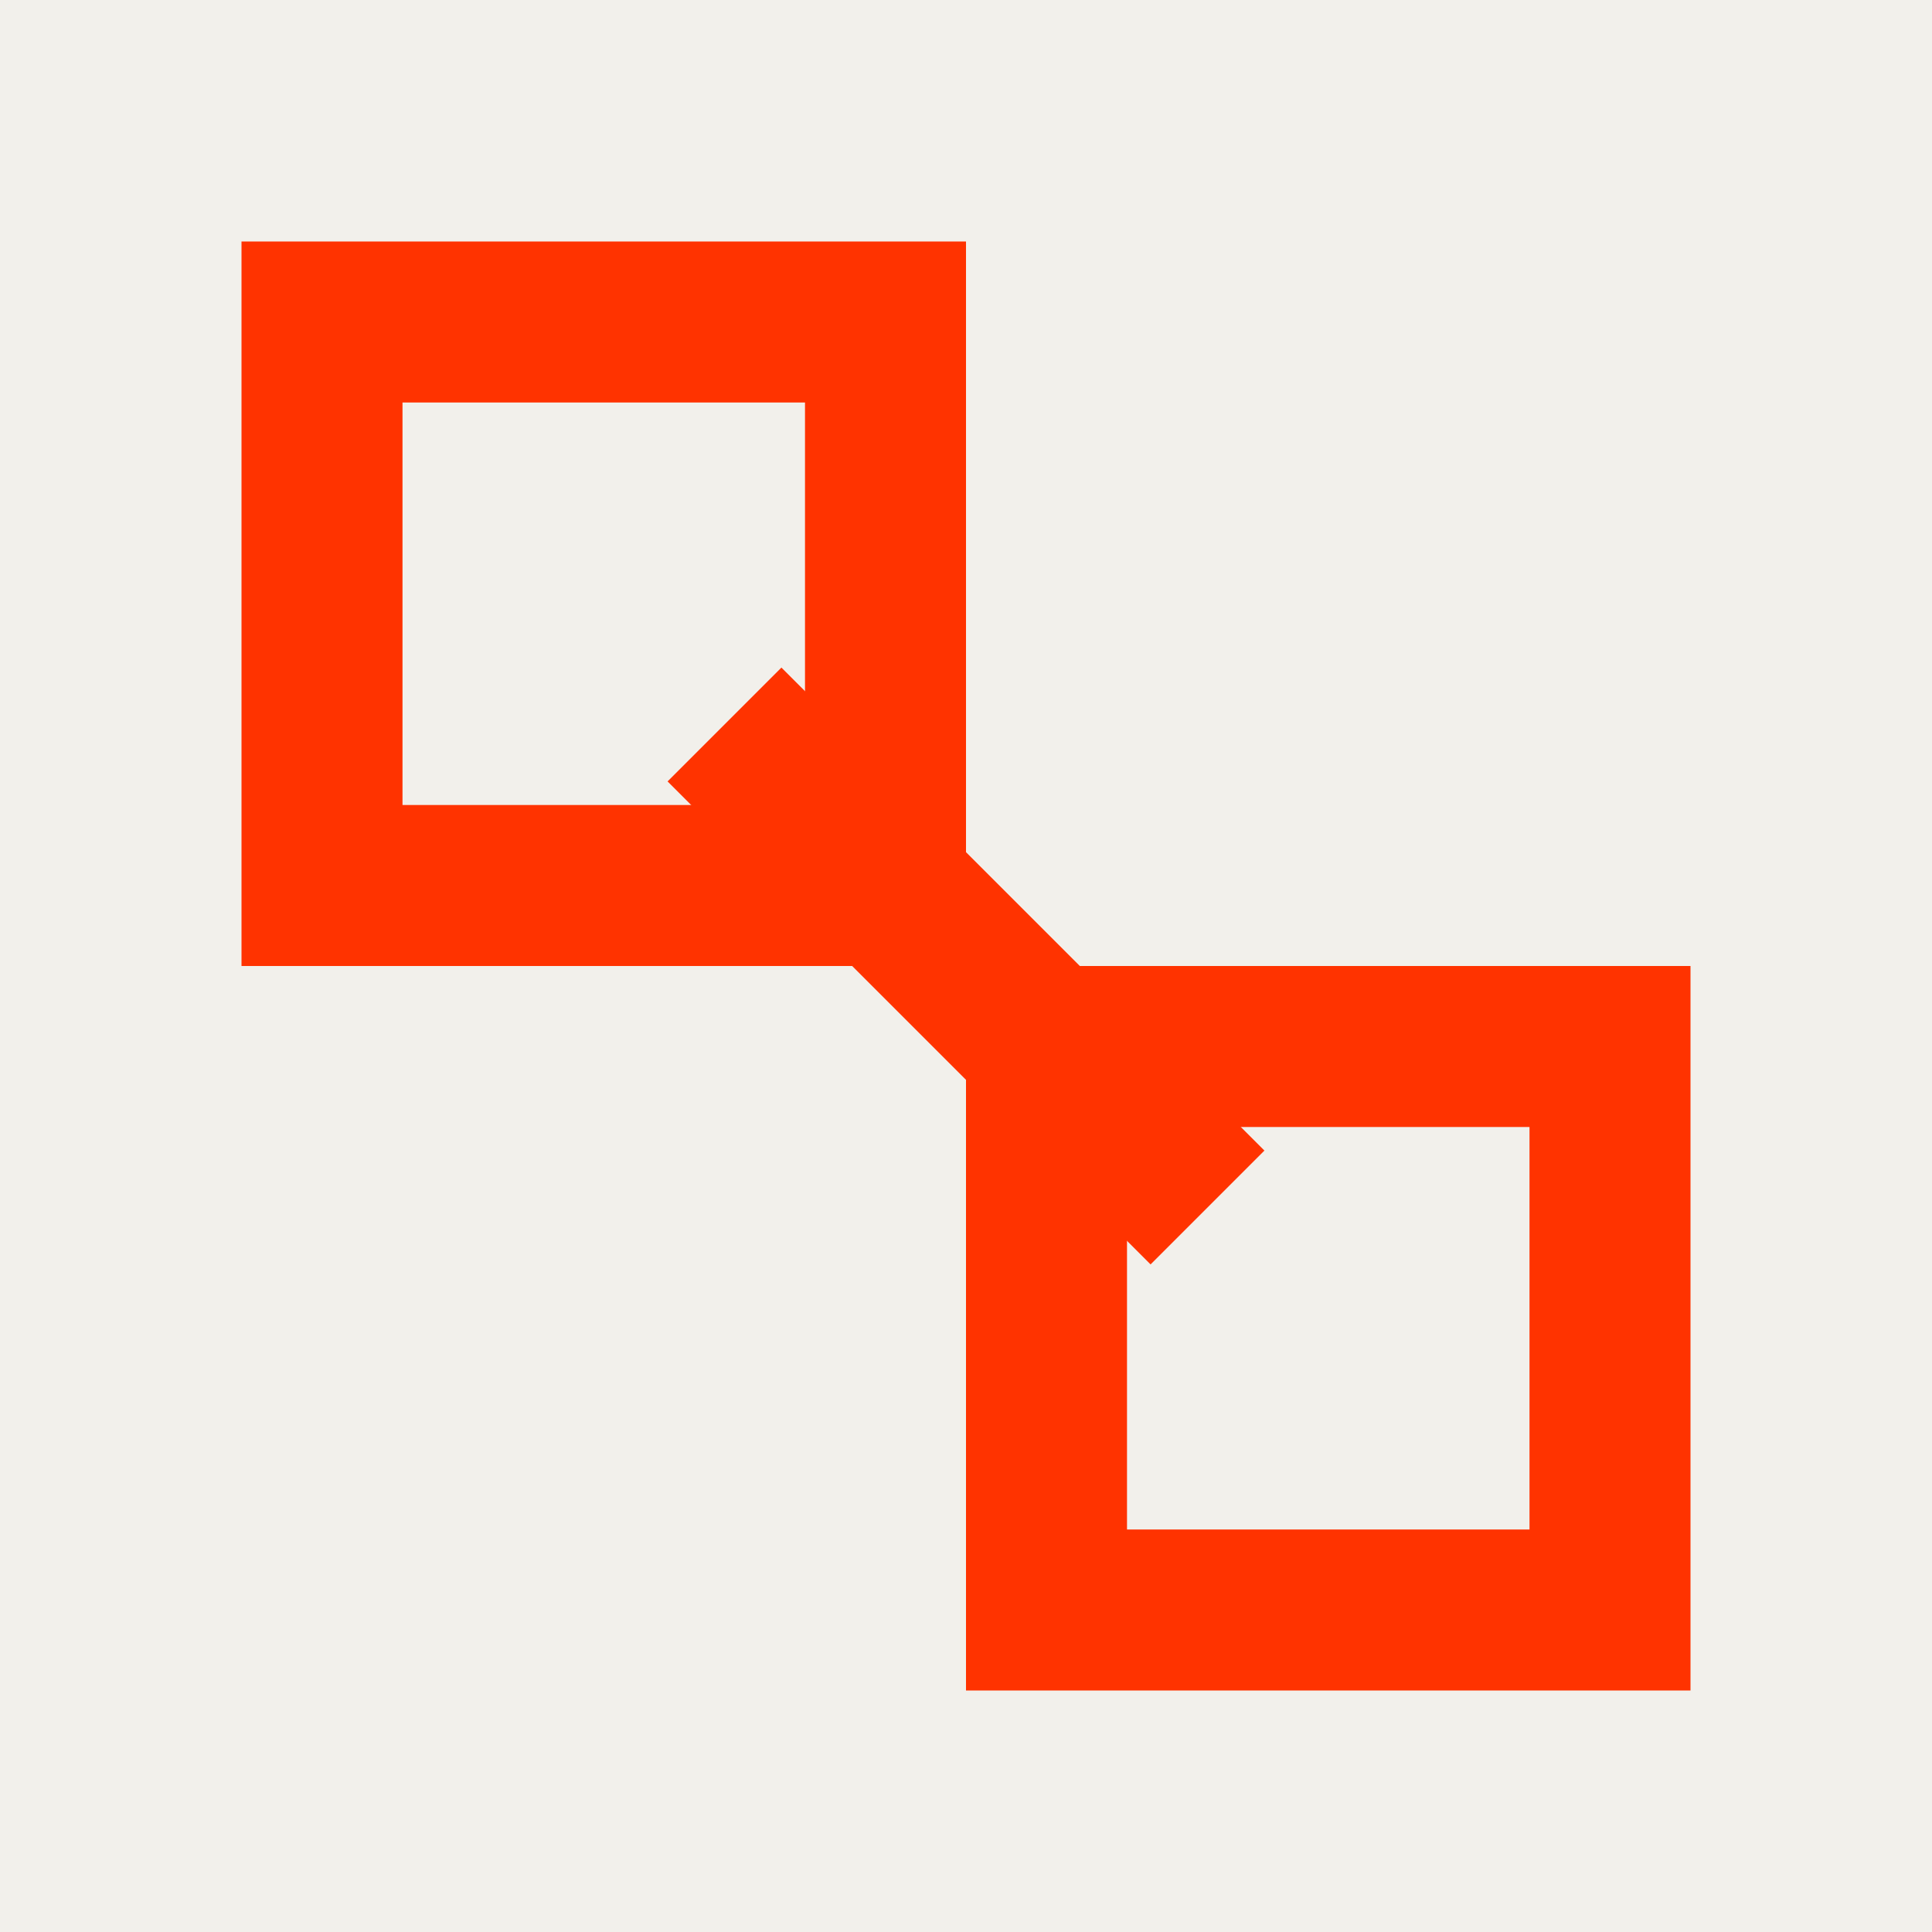 <svg width="48" height="48" viewBox="0 0 48 48" fill="none" xmlns="http://www.w3.org/2000/svg">
  <rect width="48" height="48" fill="#F2F0EB"/>
  <rect x="8" y="8" width="14" height="14" stroke="#FF3300" stroke-width="4"/>
  <rect x="26" y="26" width="14" height="14" stroke="#FF3300" stroke-width="4"/>
  <line x1="18" y1="18" x2="30" y2="30" stroke="#FF3300" stroke-width="4"/>
</svg>

